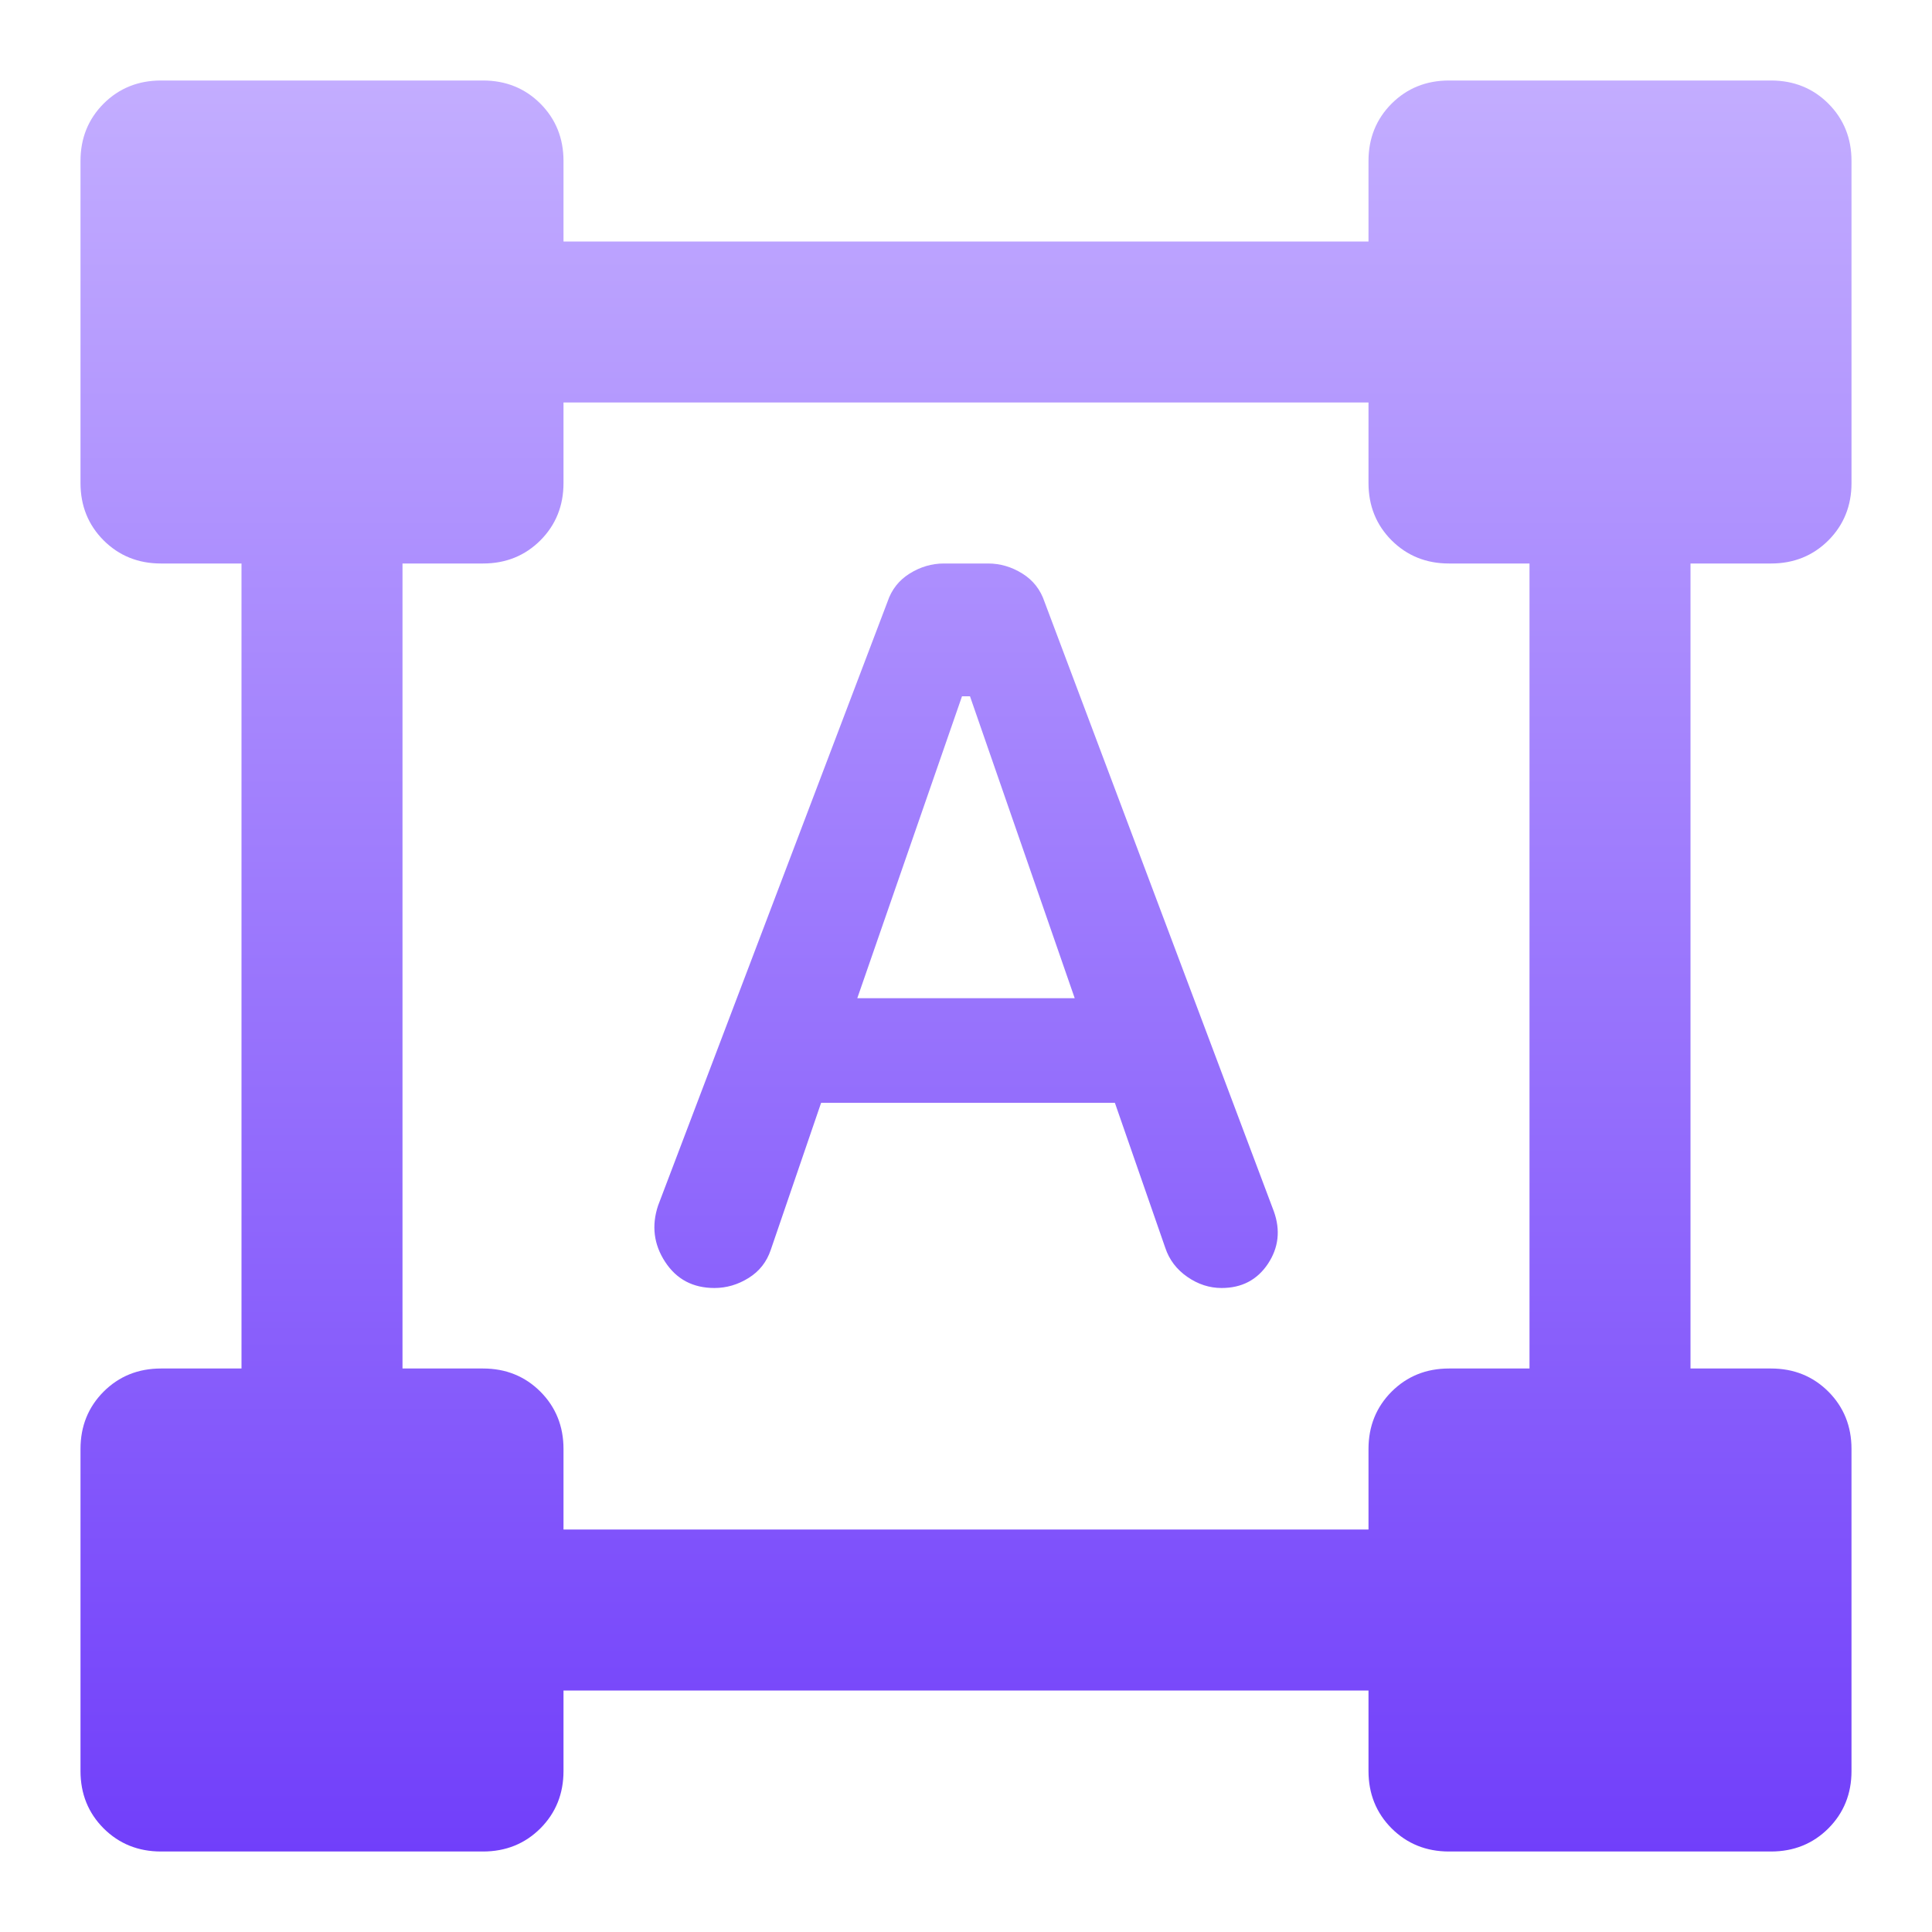 <svg width="30" height="30" viewBox="0 0 30 30" fill="none" xmlns="http://www.w3.org/2000/svg">
<mask id="mask0_374_280" style="mask-type:alpha" maskUnits="userSpaceOnUse" x="0" y="0" width="30" height="30">
<rect width="30" height="30" fill="#D9D9D9"/>
</mask>
<g mask="url(#mask0_374_280)">
<path d="M10.219 18.719L13.781 9.344C13.844 9.156 13.958 9.01 14.125 8.906C14.292 8.802 14.469 8.75 14.656 8.75H15.344C15.531 8.75 15.708 8.802 15.875 8.906C16.042 9.01 16.156 9.156 16.219 9.344L19.781 18.812C19.885 19.104 19.854 19.375 19.688 19.625C19.521 19.875 19.281 20 18.969 20C18.781 20 18.604 19.943 18.438 19.828C18.271 19.713 18.156 19.562 18.094 19.375L17.312 17.125H12.75L11.969 19.406C11.906 19.594 11.792 19.74 11.625 19.844C11.458 19.948 11.281 20 11.094 20C10.76 20 10.505 19.865 10.328 19.594C10.151 19.323 10.115 19.031 10.219 18.719ZM13.312 15.5H16.688L15.062 10.812H14.938L13.312 15.5ZM1.25 27.5V22.5C1.25 22.146 1.37 21.849 1.609 21.609C1.849 21.37 2.146 21.25 2.5 21.25H3.75V8.75H2.5C2.146 8.75 1.849 8.63 1.609 8.391C1.37 8.151 1.25 7.854 1.25 7.5V2.5C1.25 2.146 1.37 1.849 1.609 1.609C1.849 1.37 2.146 1.25 2.5 1.25H7.5C7.854 1.25 8.151 1.37 8.391 1.609C8.63 1.849 8.75 2.146 8.75 2.5V3.75H21.25V2.5C21.25 2.146 21.37 1.849 21.609 1.609C21.849 1.37 22.146 1.25 22.5 1.25H27.5C27.854 1.25 28.151 1.37 28.391 1.609C28.63 1.849 28.75 2.146 28.75 2.5V7.5C28.75 7.854 28.63 8.151 28.391 8.391C28.151 8.63 27.854 8.75 27.5 8.75H26.25V21.25H27.5C27.854 21.25 28.151 21.37 28.391 21.609C28.63 21.849 28.75 22.146 28.75 22.5V27.5C28.75 27.854 28.63 28.151 28.391 28.391C28.151 28.63 27.854 28.75 27.5 28.75H22.5C22.146 28.75 21.849 28.63 21.609 28.391C21.37 28.151 21.25 27.854 21.25 27.5V26.25H8.75V27.5C8.75 27.854 8.63 28.151 8.391 28.391C8.151 28.63 7.854 28.75 7.5 28.75H2.5C2.146 28.75 1.849 28.63 1.609 28.391C1.37 28.151 1.25 27.854 1.25 27.5ZM8.75 23.75H21.25V22.5C21.25 22.146 21.37 21.849 21.609 21.609C21.849 21.37 22.146 21.25 22.5 21.25H23.75V8.75H22.5C22.146 8.75 21.849 8.63 21.609 8.391C21.37 8.151 21.25 7.854 21.25 7.5V6.25H8.75V7.5C8.75 7.854 8.63 8.151 8.391 8.391C8.151 8.63 7.854 8.75 7.5 8.75H6.25V21.25H7.5C7.854 21.25 8.151 21.37 8.391 21.609C8.63 21.849 8.75 22.146 8.75 22.5V23.75Z" fill="url(#paint0_linear_374_280)"/>
</g>
<defs>
<linearGradient id="paint0_linear_374_280" x1="15" y1="1.25" x2="15" y2="28.75" gradientUnits="userSpaceOnUse">
<stop stop-color="#C3ADFF"/>
<stop offset="1" stop-color="#713FFA"/>
</linearGradient>
</defs>
</svg>
